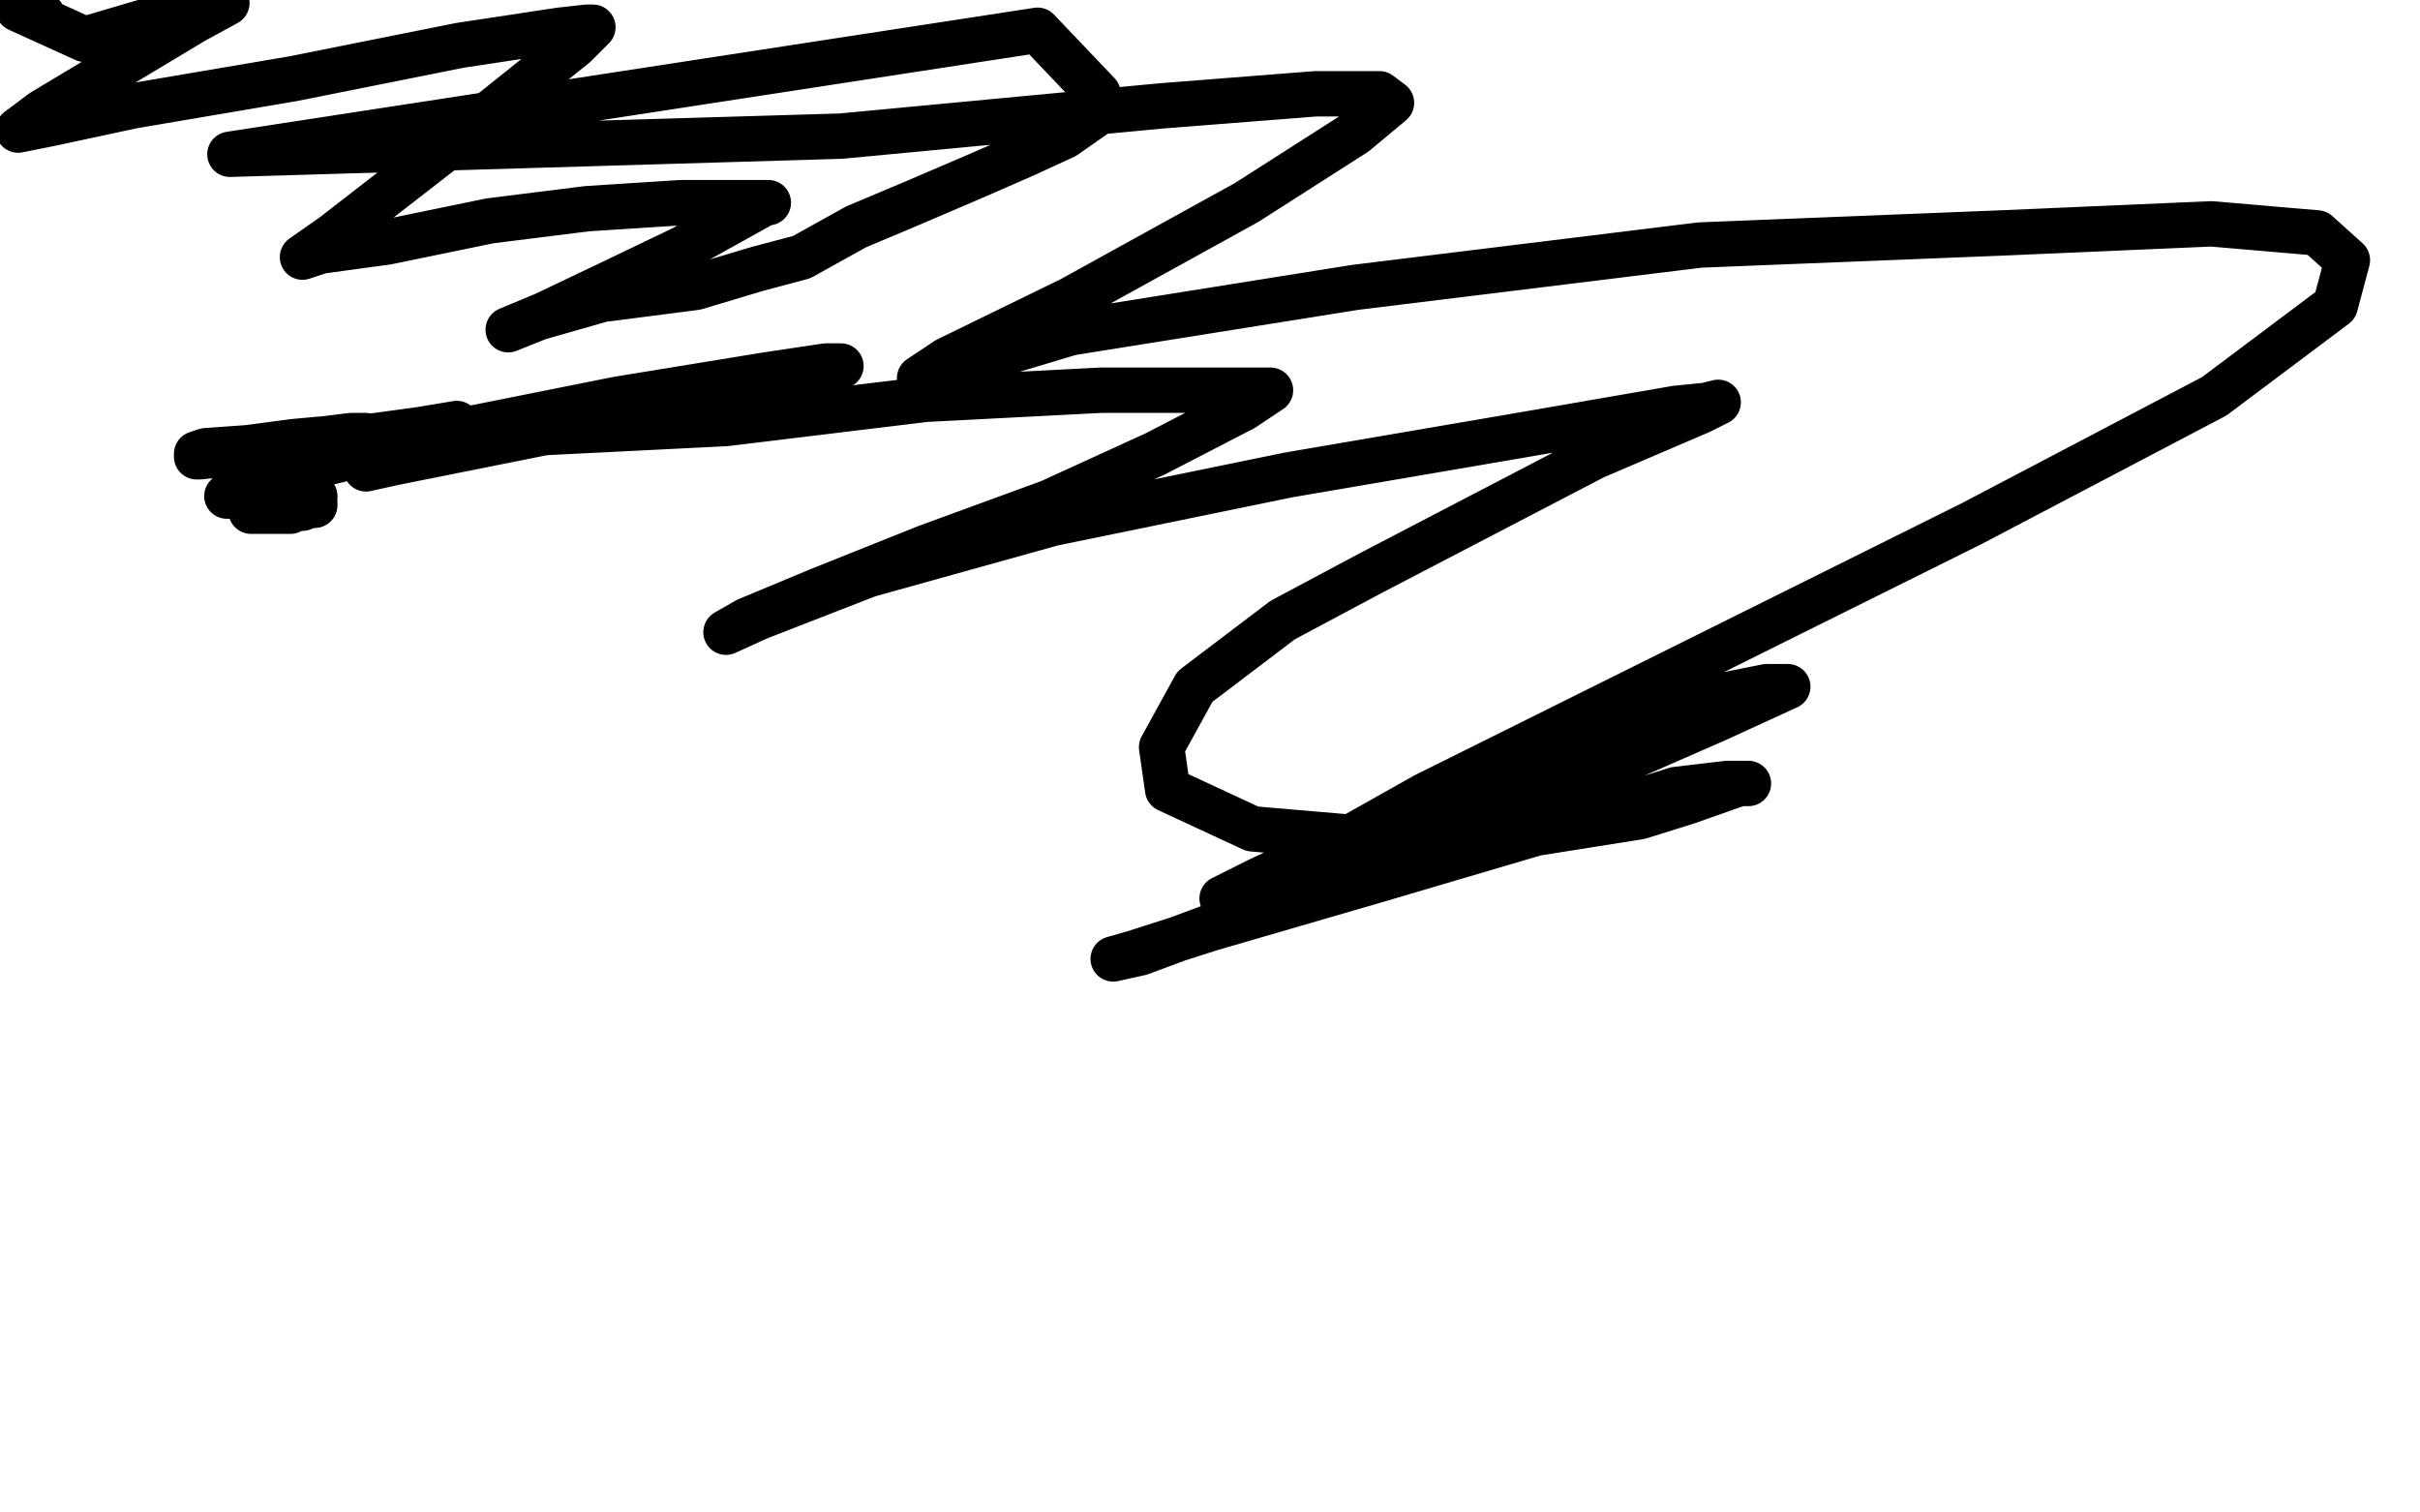 <?xml version="1.0" standalone="no"?>
<!DOCTYPE svg PUBLIC "-//W3C//DTD SVG 1.1//EN"
"http://www.w3.org/Graphics/SVG/1.1/DTD/svg11.dtd">

<svg width="800" height="500" version="1.1" xmlns="http://www.w3.org/2000/svg" xmlns:xlink="http://www.w3.org/1999/xlink" style="stroke-antialiasing: false"><desc>This SVG has been created on https://colorillo.com/</desc><rect x='0' y='0' width='800' height='500' style='fill: rgb(255,255,255); stroke-width:0' /><polyline points="83,169 84,169 84,169 86,169 86,169 87,169 87,169 88,169 88,169 89,169 90,169 91,169 92,169 93,169 94,169 95,169 96,169 97,168 98,168 99,168 100,168 101,167 102,167 103,167 104,167" style="fill: none; stroke: #000000; stroke-width: 15; stroke-linejoin: round; stroke-linecap: round; stroke-antialiasing: false; stroke-antialias: 0; opacity: 1.0"/>
<polyline points="104,164 102,163" style="fill: none; stroke: #000000; stroke-width: 15; stroke-linejoin: round; stroke-linecap: round; stroke-antialiasing: false; stroke-antialias: 0; opacity: 1.0"/>
<polyline points="104,167 104,166 104,165 104,164" style="fill: none; stroke: #000000; stroke-width: 15; stroke-linejoin: round; stroke-linecap: round; stroke-antialiasing: false; stroke-antialias: 0; opacity: 1.0"/>
<polyline points="102,163 101,163 100,163 97,163 96,163 95,163 94,163 93,163 92,163 80,163 76,163 75,164 77,164 83,161 98,154 113,148 120,145 121,144 120,144 116,144 108,145 97,146 82,148 68,149 65,150 65,151 66,151 76,150 117,145 139,142 151,140 148,141 142,143 132,146 114,151 102,155 94,156 90,157 88,158 91,157 108,153 149,143 204,132 253,124 273,121 277,121 278,121 263,123 229,131 182,139 144,147 122,153 121,155 130,153 180,143 240,140 306,132 364,129 404,129 419,129 420,129 411,135 382,150 347,166 306,181 271,195 247,205 240,209 251,204 287,190 348,173 426,157 502,144 554,135 564,134 568,133 562,136 527,151 454,189 424,205 395,227 384,247 386,261 414,274 449,277 498,277 542,270 558,265 575,259 578,259 571,259 554,261 516,273 455,291 400,307 375,315 368,317 377,315 420,299 487,273 567,238 591,227 584,227 569,230 540,239 492,256 446,277 416,291 404,297 439,281 471,263 652,173 732,131 772,101 776,86 766,77 731,74 662,77 562,81 448,95 354,110 314,122 304,125 313,119 354,99 412,67 448,44 460,34 456,31 435,31 384,35 278,45 76,51 343,10 363,31 364,34 362,38 352,45 339,51 323,58 302,67 283,75 265,85 250,89 230,95 199,99 178,105 168,109 180,104 201,94 226,82 244,72 253,67 254,67 253,67 245,67 225,67 194,69 162,73 128,80 106,83 100,85 110,78 150,47 180,23 190,15 196,9 194,9 185,10 152,15 97,26 44,35 16,41 6,43 14,37 44,19 64,7 75,1 74,1 62,3 28,13 6,3 14,5" style="fill: none; stroke: #000000; stroke-width: 15; stroke-linejoin: round; stroke-linecap: round; stroke-antialiasing: false; stroke-antialias: 0; opacity: 1.0"/>
</svg>
